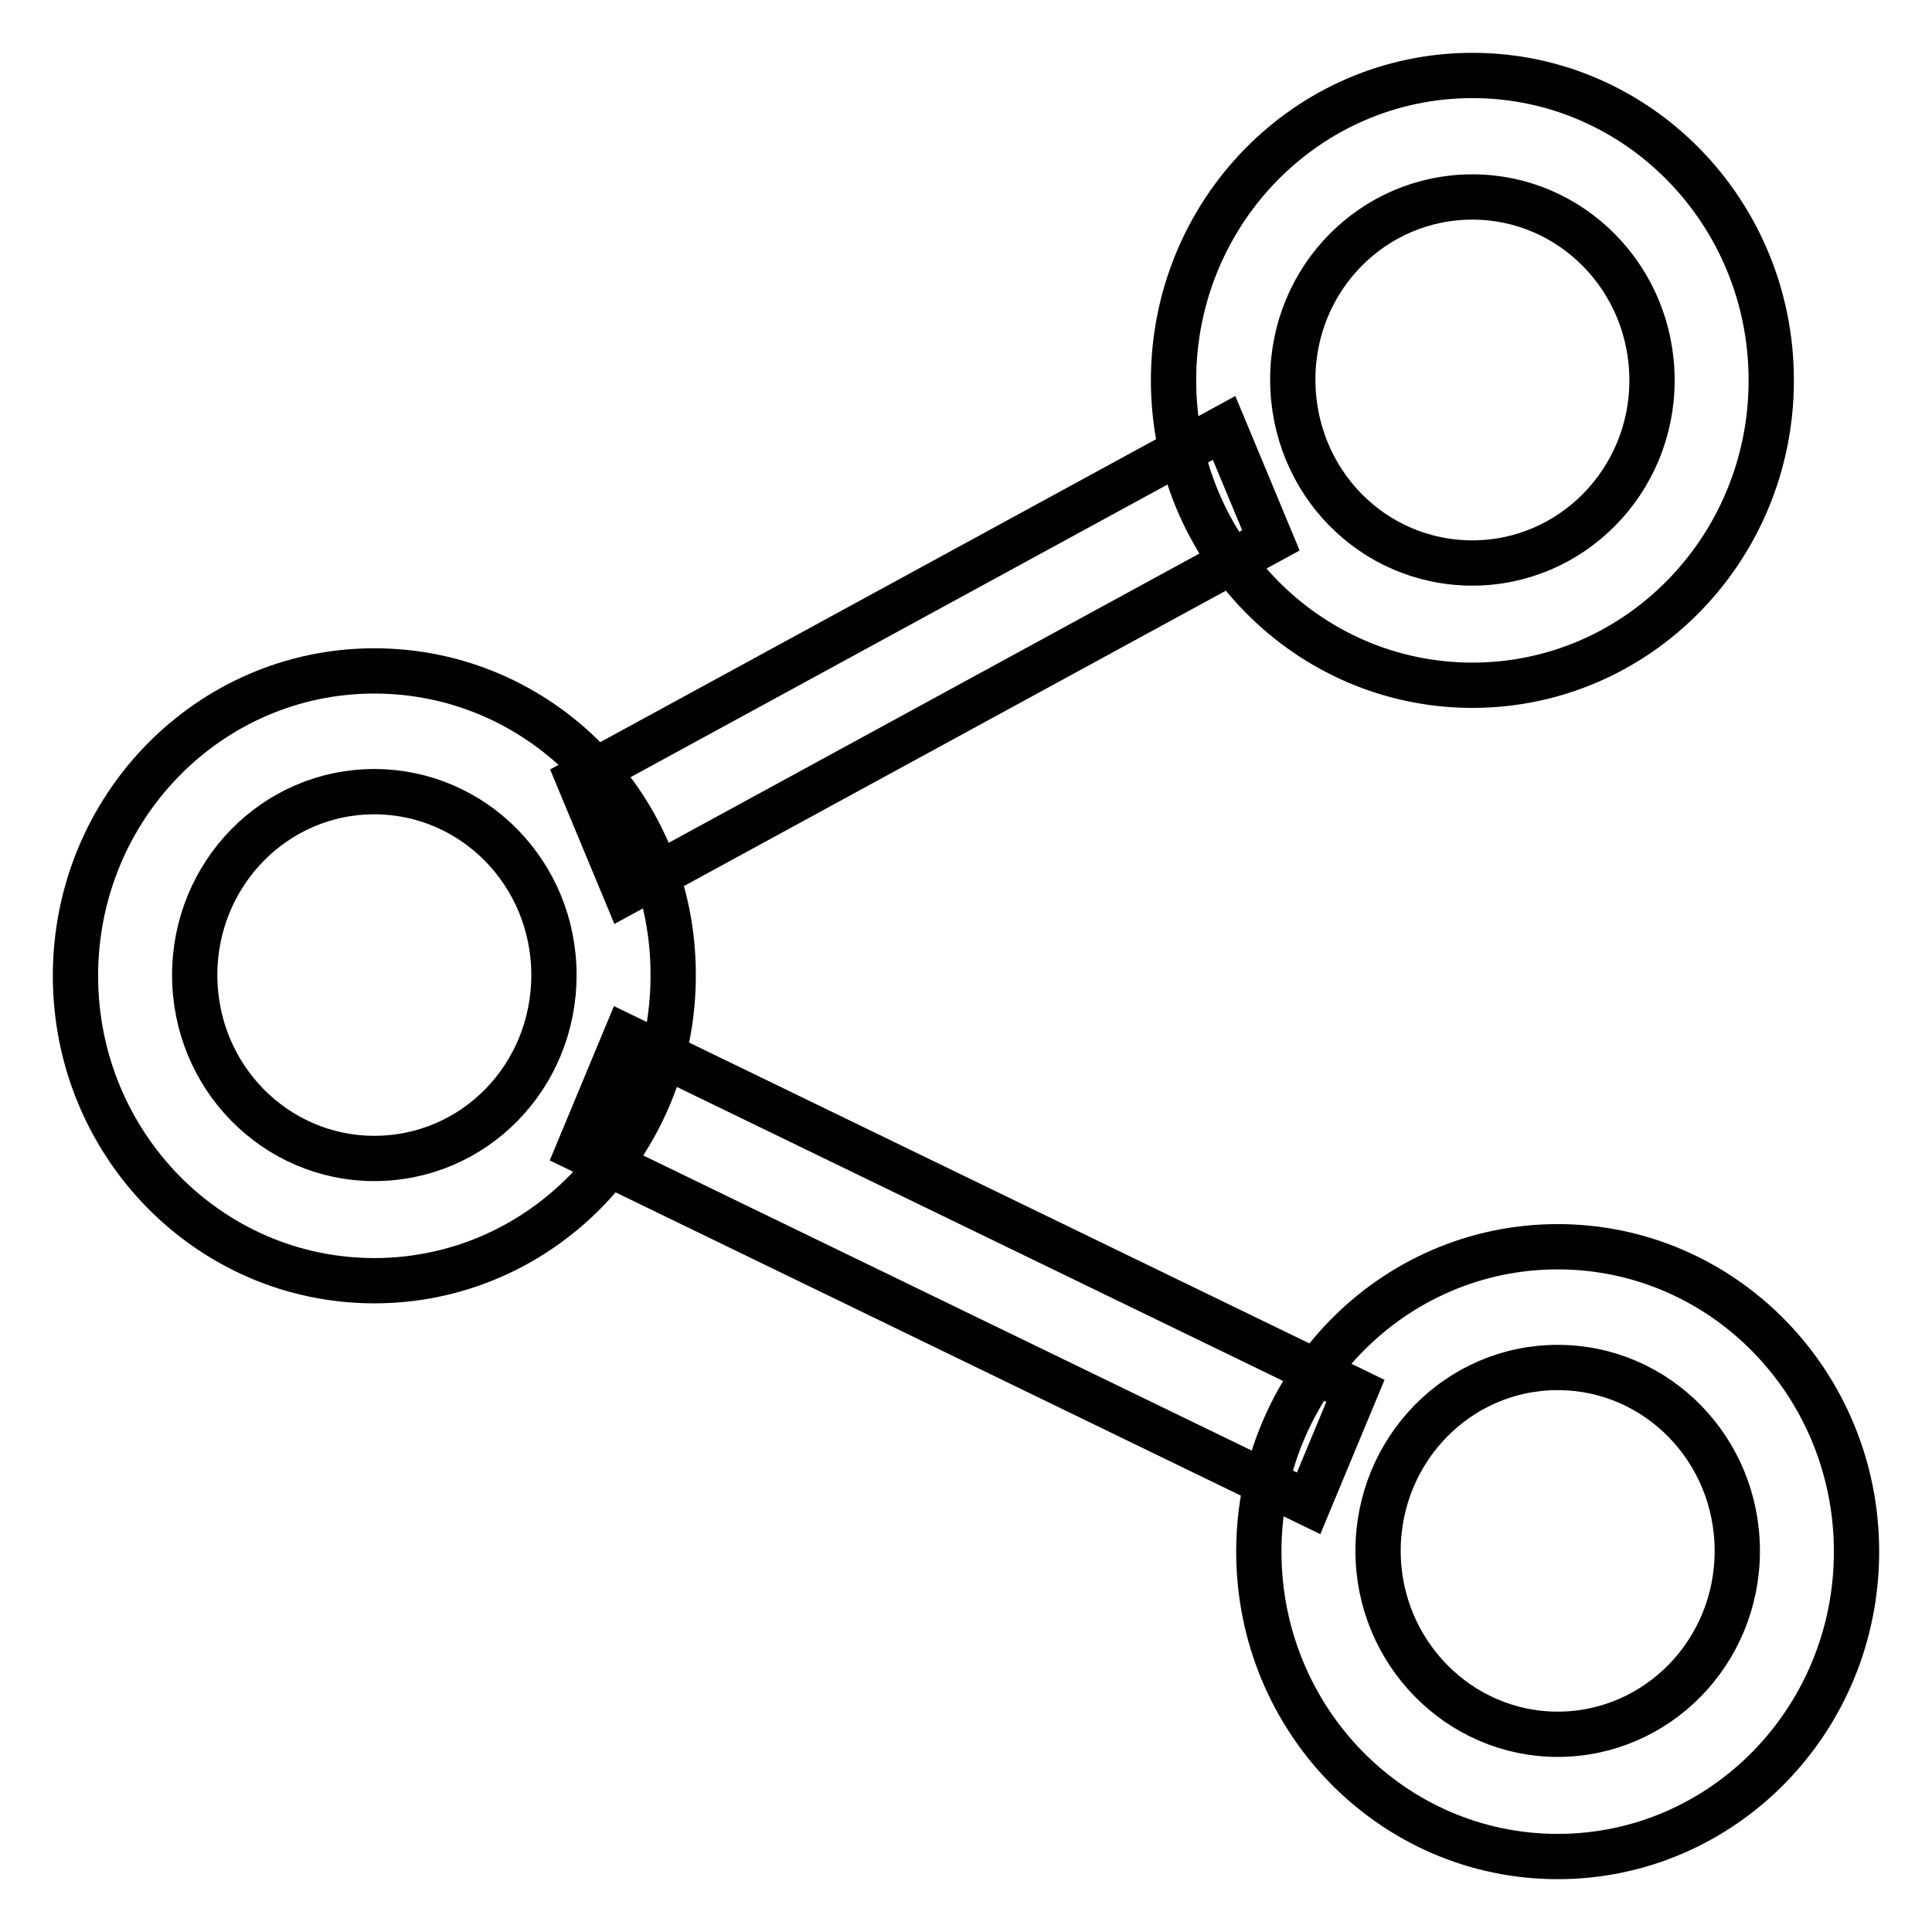 <?xml version="1.0" encoding="utf-8"?>
<!-- Svg Vector Icons : http://www.onlinewebfonts.com/icon -->
<!DOCTYPE svg PUBLIC "-//W3C//DTD SVG 1.1//EN" "http://www.w3.org/Graphics/SVG/1.1/DTD/svg11.dtd">
<svg version="1.1" xmlns="http://www.w3.org/2000/svg" xmlns:xlink="http://www.w3.org/1999/xlink" x="0px" y="0px" viewBox="0 0 256 256" enable-background="new 0 0 256 256" xml:space="preserve">
<g><g><path stroke-width="6" fill-opacity="0" stroke="#000000"  d="M195.1,10"/><path stroke-width="6" fill-opacity="0" stroke="#000000"  d="M49.6,88.9C27.7,88.9,10,107,10,129.3c0,22.3,17.7,40.4,39.6,40.4c21.9,0,39.6-18.1,39.6-40.4C89.3,107,71.6,88.9,49.6,88.9z M49.6,153.5c-13.1,0-23.8-10.8-23.8-24.3c0-13.4,10.6-24.3,23.8-24.3c13.1,0,23.8,10.8,23.8,24.3C73.4,142.7,62.8,153.5,49.6,153.5z"/><path stroke-width="6" fill-opacity="0" stroke="#000000"  d="M82.9,137.4l-6.2,14.9l96.7,46.9l6.2-14.9L82.9,137.4z"/><path stroke-width="6" fill-opacity="0" stroke="#000000"  d="M206.4,165.2c-21.9,0-39.6,18.1-39.6,40.4c0,22.3,17.7,40.4,39.6,40.4c21.9,0,39.6-18.1,39.6-40.4C246,183.3,228.3,165.2,206.4,165.2z M206.4,229.8c-13.1,0-23.8-10.9-23.8-24.3c0-13.4,10.6-24.3,23.8-24.3s23.8,10.9,23.8,24.3C230.2,219,219.5,229.8,206.4,229.8z"/><path stroke-width="6" fill-opacity="0" stroke="#000000"  d="M195.1,10c-21.9,0-39.6,18.1-39.6,40.4c0,22.3,17.7,40.4,39.6,40.4c21.9,0,39.6-18.1,39.6-40.4C234.7,28.1,217,10,195.1,10z M195.1,74.6c-13.2,0-23.8-10.8-23.8-24.3s10.7-24.2,23.8-24.2c13.1,0,23.8,10.8,23.8,24.3C218.9,63.8,208.2,74.6,195.1,74.6z"/><path stroke-width="6" fill-opacity="0" stroke="#000000"  d="M82.9,118.2l-6.2-14.9l85.5-46.6l6.2,14.9L82.9,118.2z"/></g></g>
</svg>